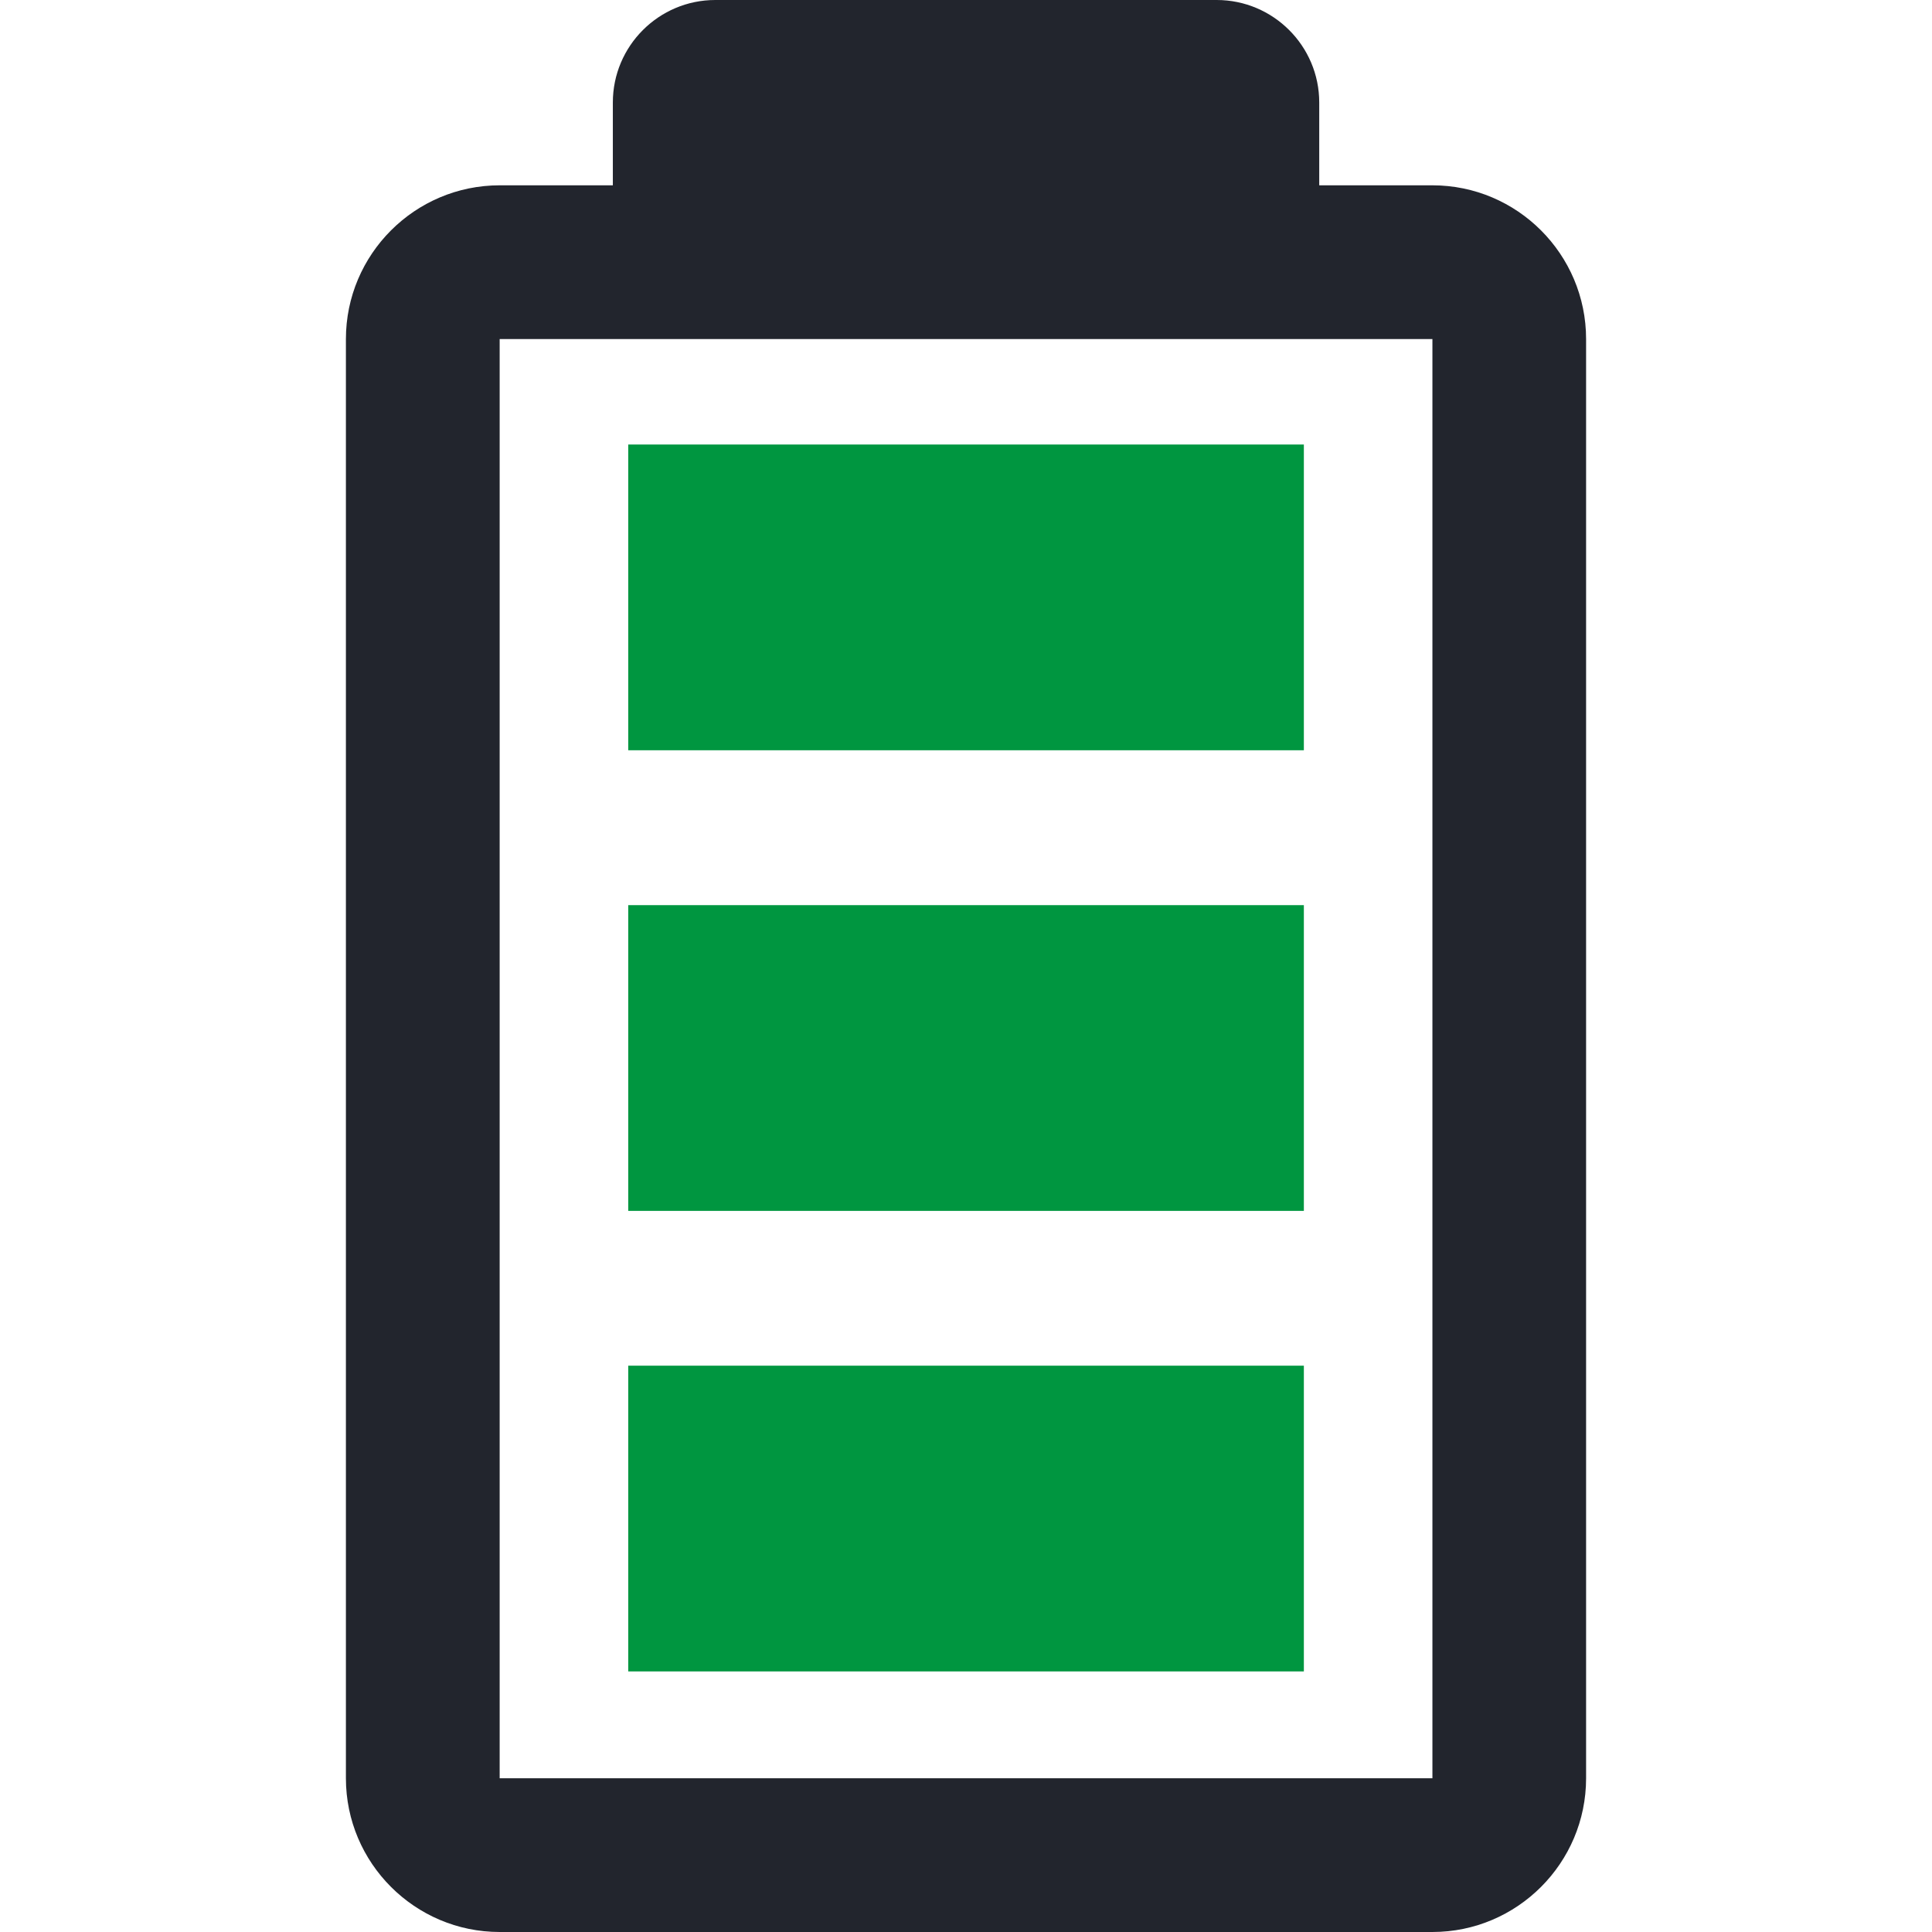 <?xml version="1.0" encoding="UTF-8"?> <svg xmlns="http://www.w3.org/2000/svg" width="24" height="24" viewBox="0 0 24 24" fill="none"><path d="M17.794 2.302H16.388V1.273C16.388 0.571 15.816 0 15.114 0H8.886C8.184 0 7.613 0.571 7.613 1.273V2.302H6.207C5.154 2.302 4.297 3.159 4.297 4.212V22.09C4.297 23.143 5.154 24 6.207 24H17.794C18.847 24 19.703 23.143 19.703 22.09V4.212C19.703 3.159 18.847 2.302 17.794 2.302ZM6.207 22.09V4.212H17.794L17.794 22.09H6.207Z" fill="#22252D"></path><path d="M16.197 16.965H7.804V20.763H16.197V16.965Z" fill="#009640"></path><path d="M16.197 11.244H7.804V15.042H16.197V11.244Z" fill="#009640"></path><path d="M16.197 5.522H7.804V9.32H16.197V5.522Z" fill="#009640"></path></svg> 